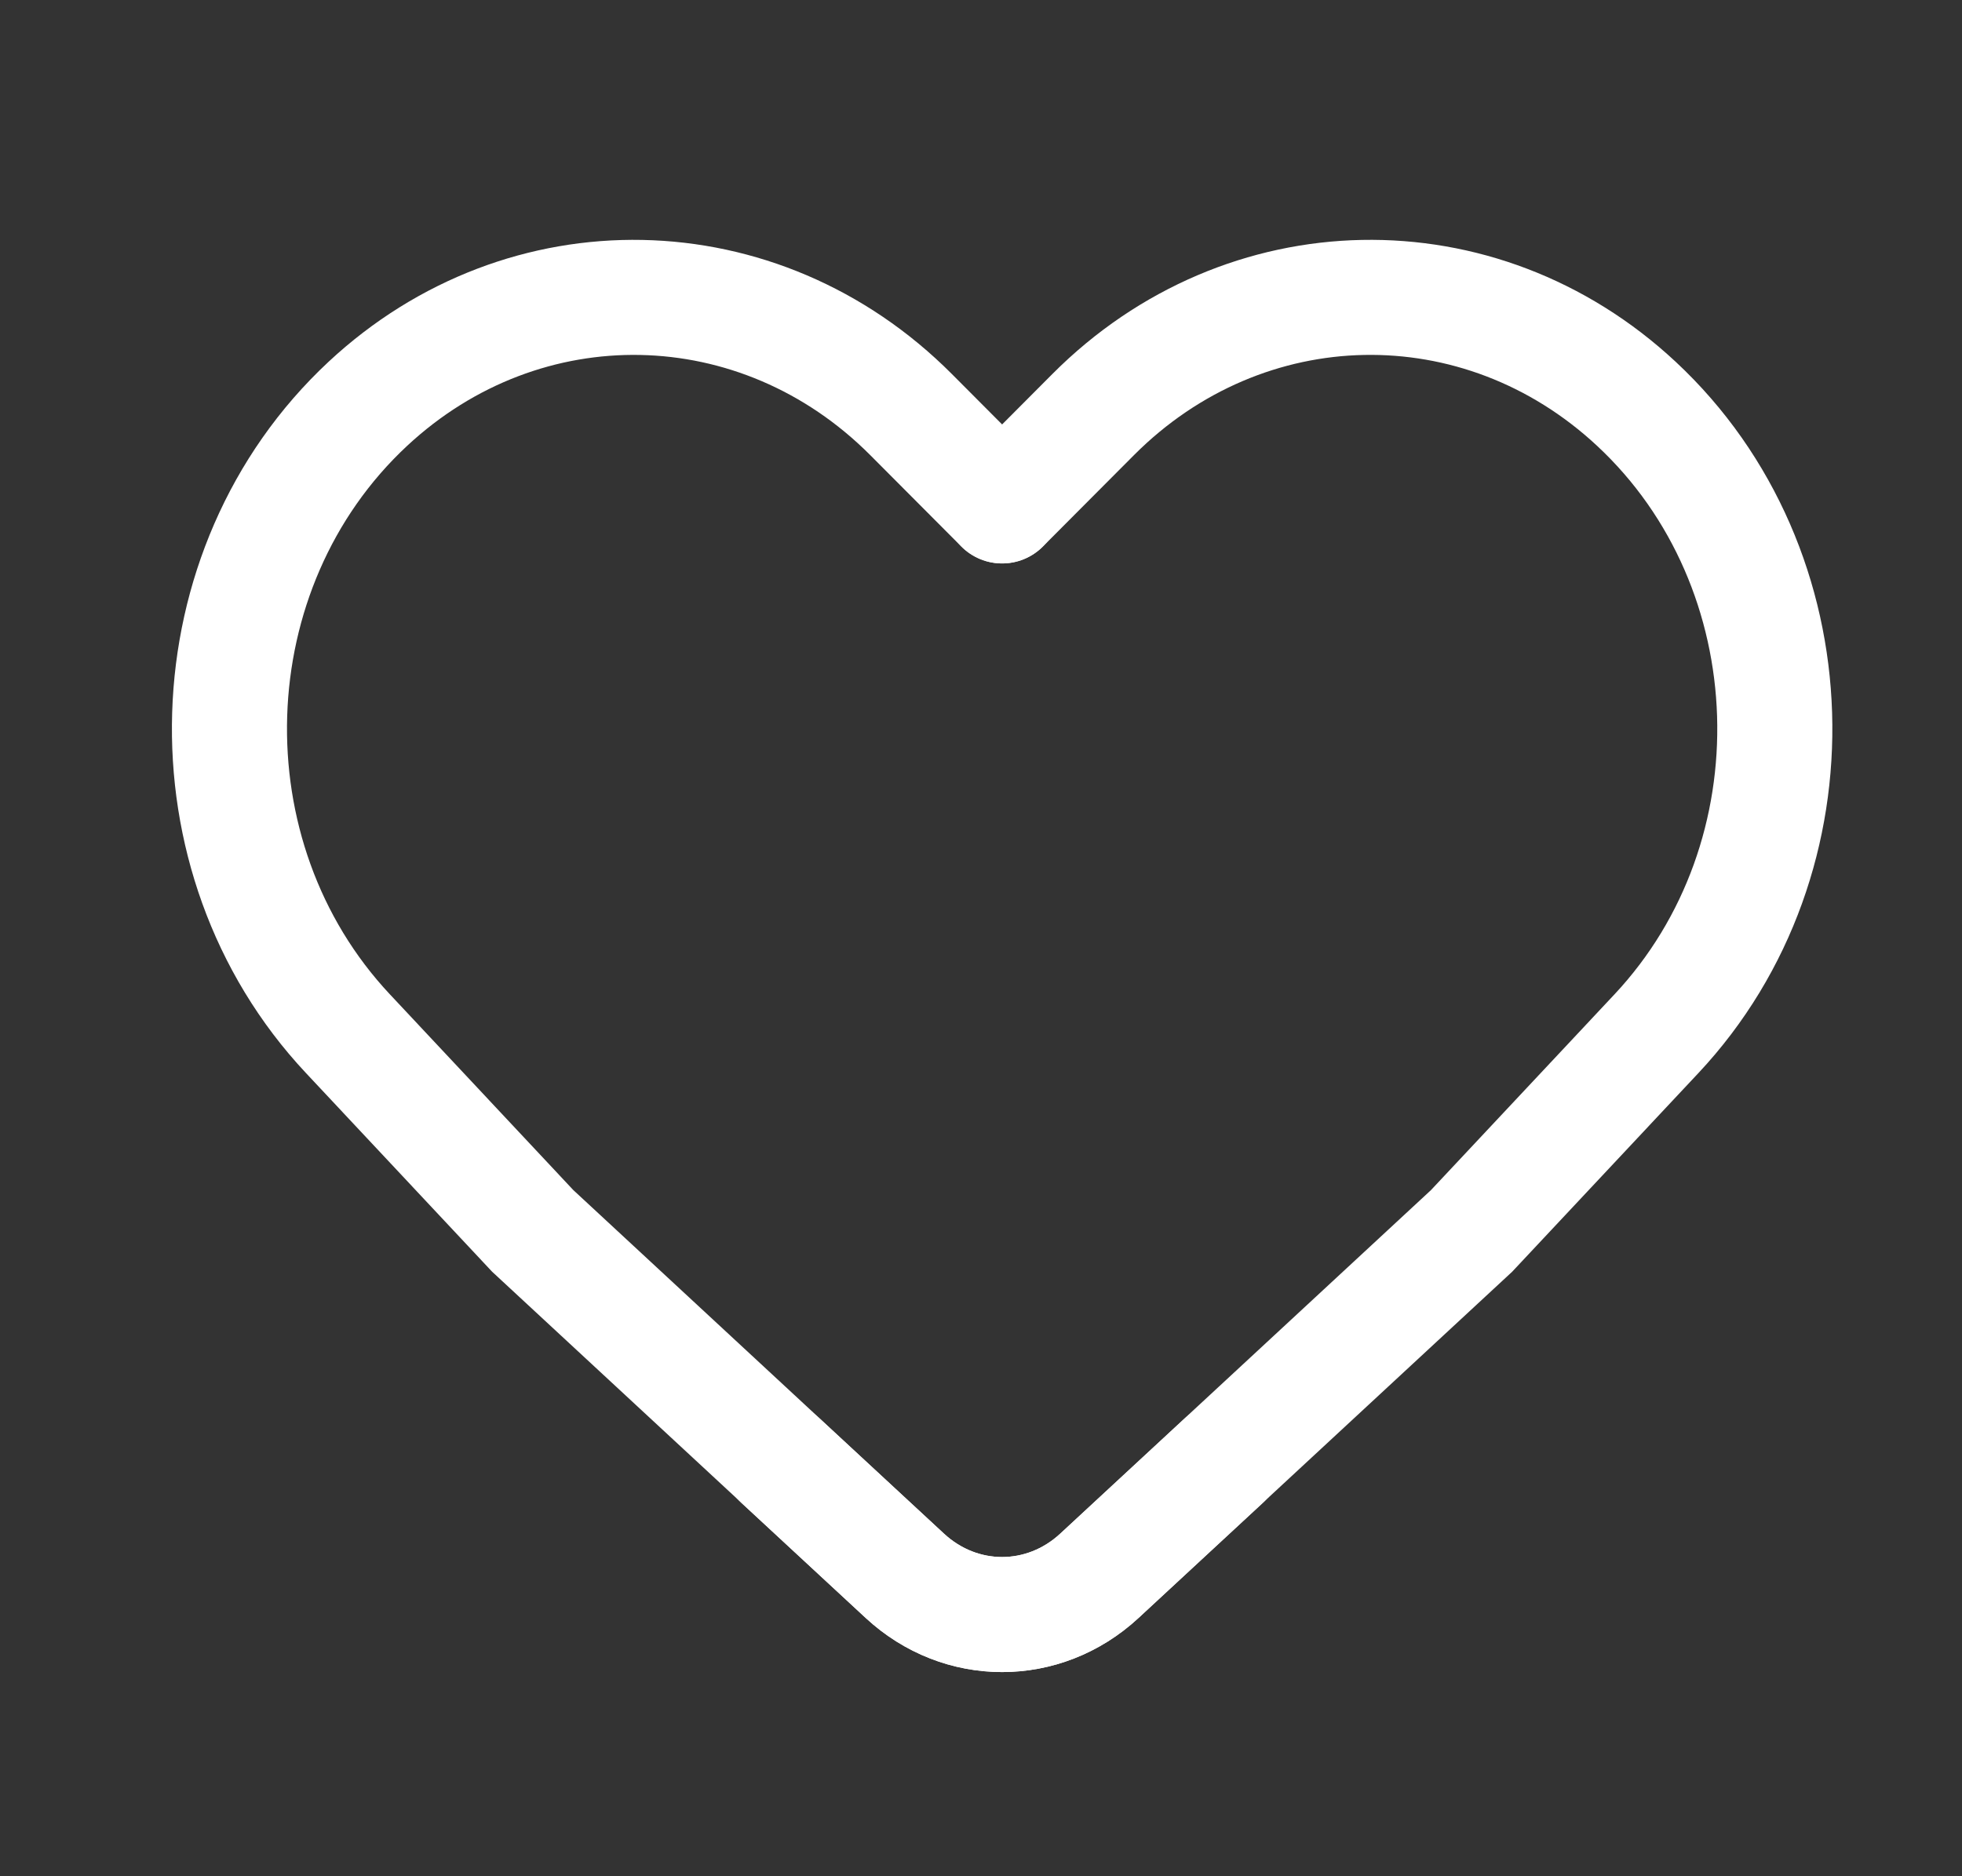 <?xml version="1.0" encoding="UTF-8"?> <svg xmlns="http://www.w3.org/2000/svg" width="23" height="22" viewBox="0 0 23 22" fill="none"><rect x="0" y="0" width="23" height="22" fill="#333333" stroke="none"/> <path d="M11.748 5.932L12.816 4.86C14.593 3.078 17.347 3.024 19.183 4.735V4.735C21.25 6.661 21.358 10.051 19.417 12.122L17.251 14.433L12.888 18.477C12.234 19.083 11.261 19.083 10.607 18.477L9.15 17.128" stroke="white" stroke-width="1.349" stroke-linecap="round"></path> <path d="M11.747 5.932L10.68 4.861C8.903 3.078 6.149 3.024 4.312 4.735V4.735C2.245 6.661 2.138 10.051 4.079 12.121L6.245 14.433L10.607 18.477C11.261 19.083 12.234 19.083 12.888 18.477L14.345 17.128" stroke="white" stroke-width="1.349" stroke-linecap="round"></path> </svg> 